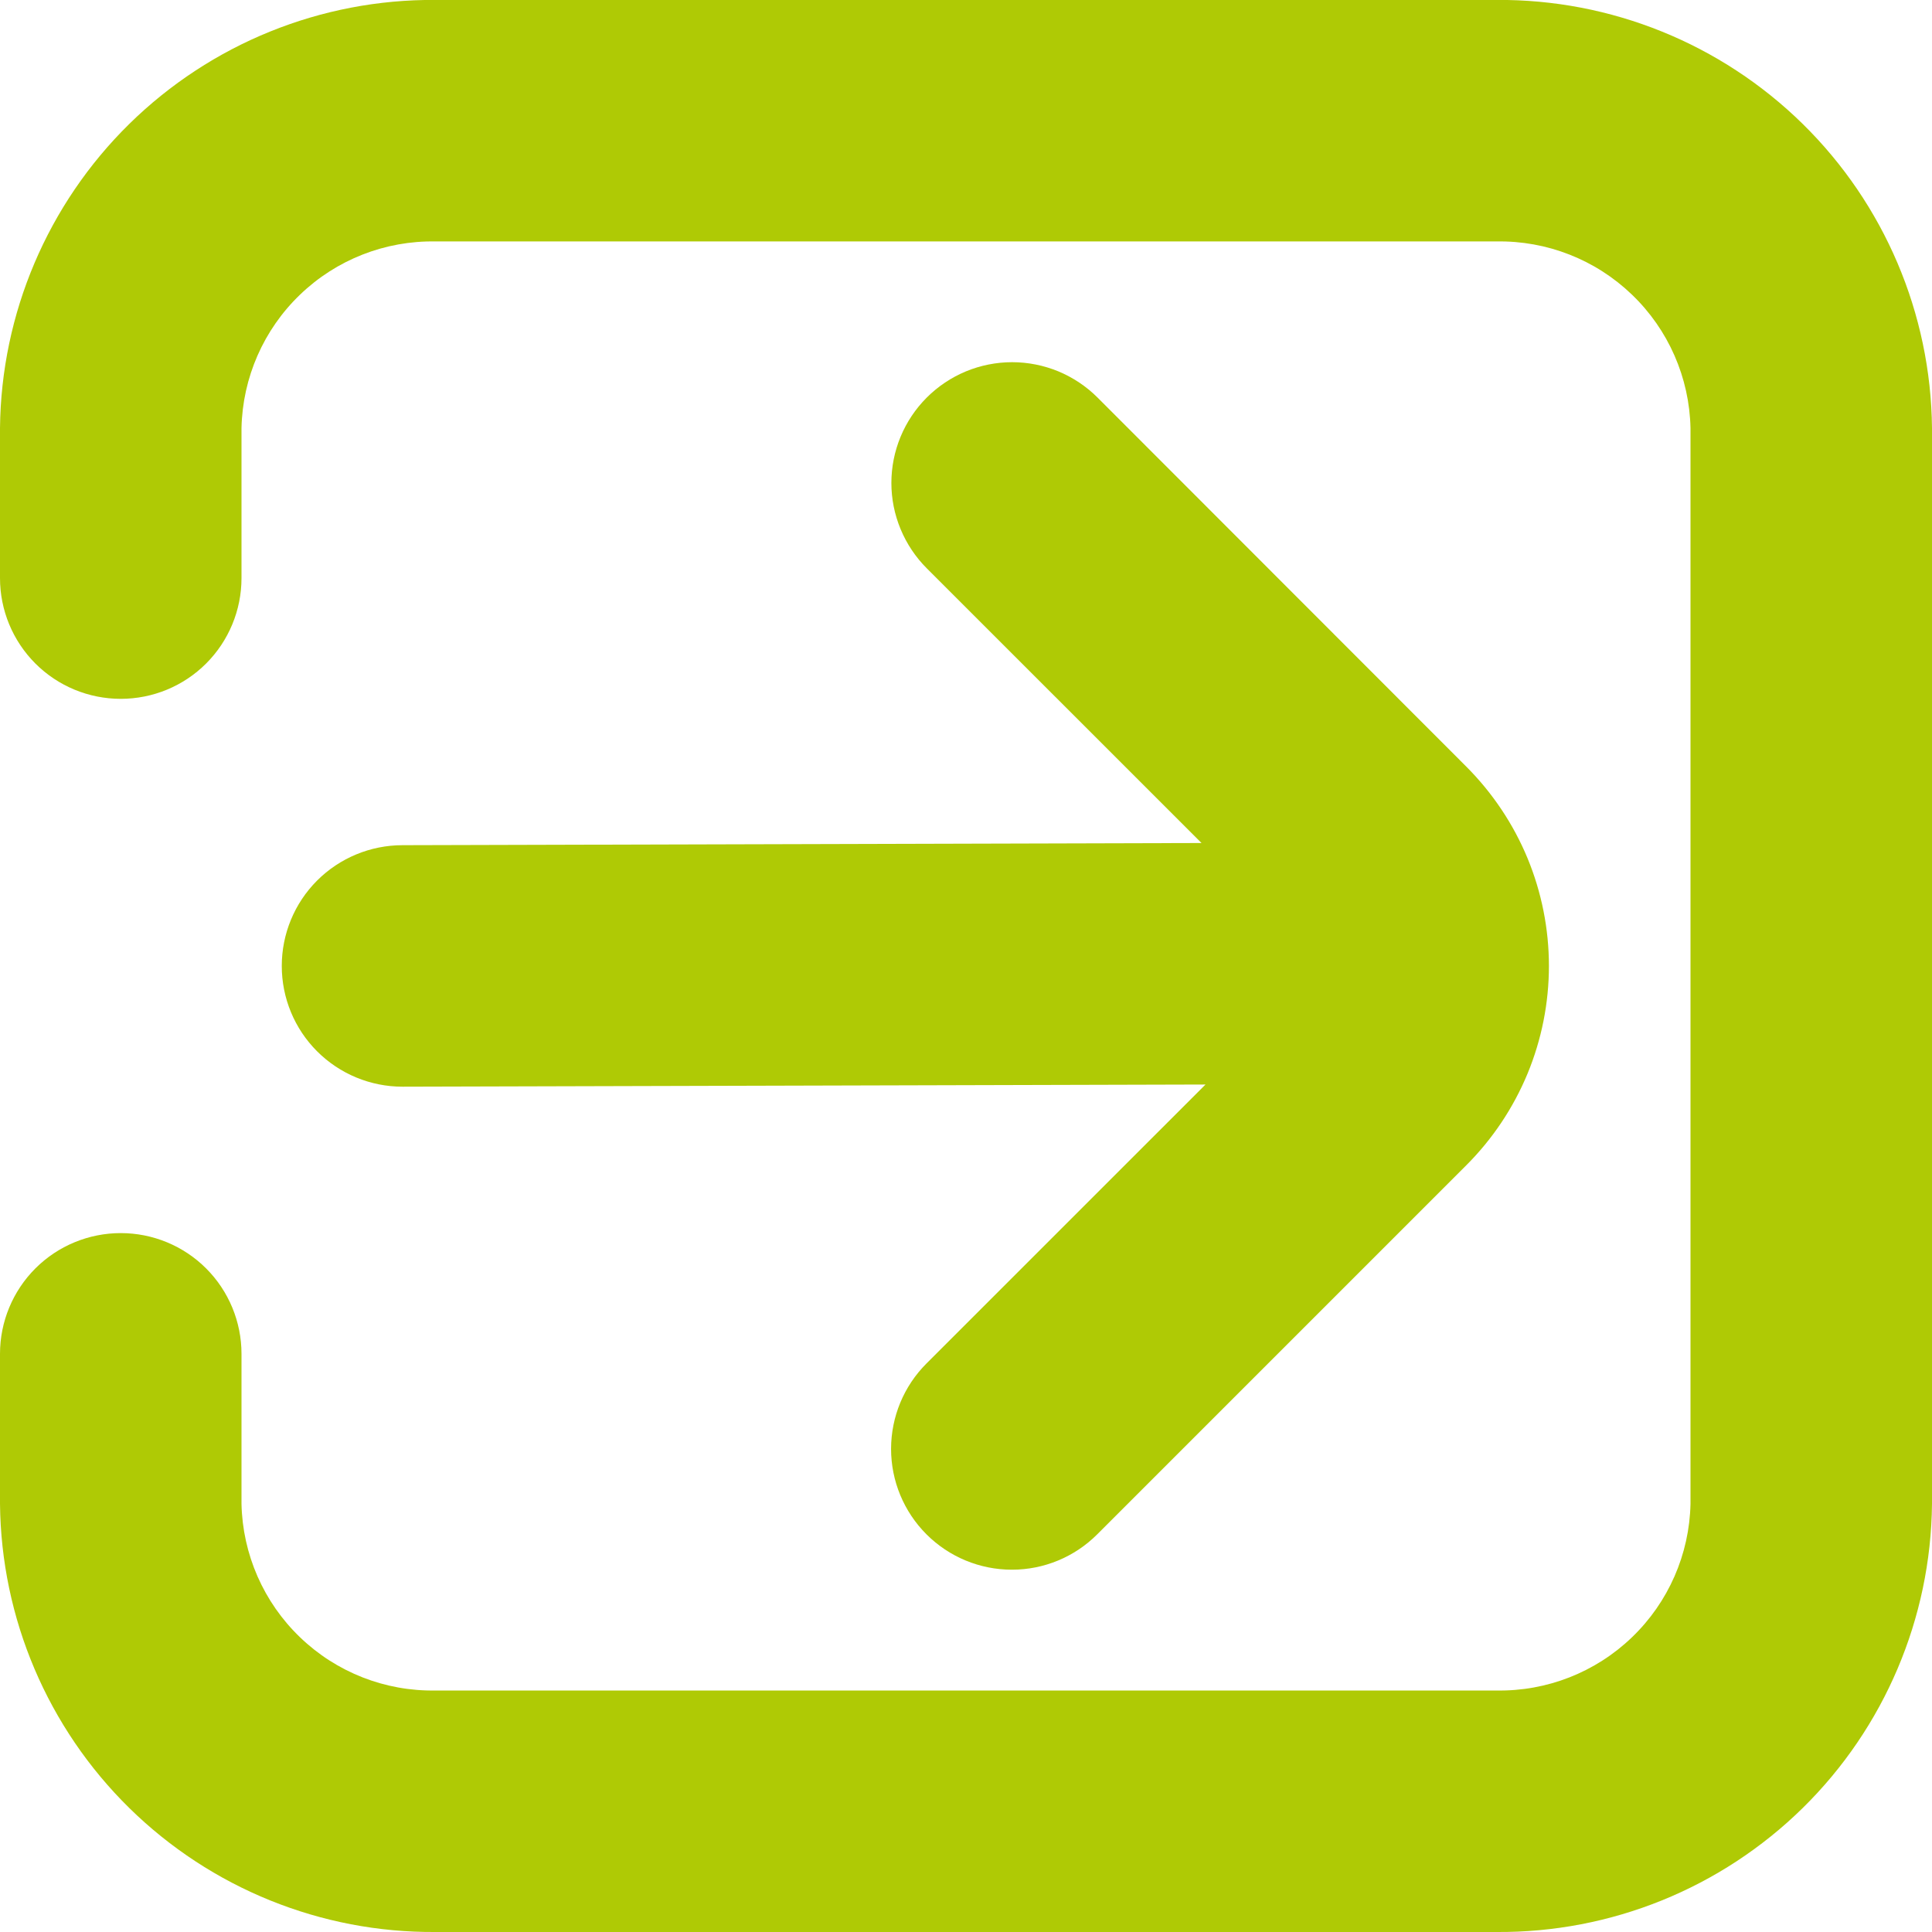 <svg width="32" height="32" viewBox="0 0 32 32" fill="none" xmlns="http://www.w3.org/2000/svg">
<g clipPath="url(#clip0_33_1155)">
<path d="M24.785 -0.001H7.215C5.318 -0.015 3.494 0.724 2.141 2.053C0.789 3.382 0.019 5.194 0 7.09L0 9.575C0 10.106 0.211 10.615 0.586 10.99C0.961 11.365 1.47 11.575 2 11.575C2.53 11.575 3.039 11.365 3.414 10.99C3.789 10.615 4 10.106 4 9.575V7.09C4.018 6.254 4.366 5.46 4.969 4.881C5.571 4.301 6.379 3.984 7.215 3.999H24.785C25.621 3.984 26.429 4.301 27.031 4.881C27.634 5.46 27.982 6.254 28 7.09V24.909C27.982 25.744 27.634 26.539 27.031 27.118C26.429 27.698 25.621 28.015 24.785 28H7.215C6.379 28.015 5.571 27.698 4.969 27.118C4.366 26.539 4.018 25.744 4 24.909V22.424C4 21.893 3.789 21.384 3.414 21.009C3.039 20.634 2.53 20.424 2 20.424C1.47 20.424 0.961 20.634 0.586 21.009C0.211 21.384 0 21.893 0 22.424L0 24.909C0.019 26.805 0.789 28.617 2.141 29.946C3.494 31.275 5.318 32.014 7.215 32H24.785C26.682 32.014 28.506 31.275 29.859 29.946C31.211 28.617 31.981 26.805 32 24.909V7.09C31.981 5.194 31.211 3.382 29.859 2.053C28.506 0.724 26.682 -0.015 24.785 -0.001V-0.001Z" fill="#AFCA05"/>
<path d="M4.667 15.999C4.667 16.53 4.877 17.038 5.252 17.413C5.627 17.788 6.136 17.999 6.667 17.999L19.967 17.963L15.345 22.584C14.97 22.959 14.759 23.468 14.759 23.999C14.759 24.529 14.97 25.038 15.345 25.413C15.72 25.788 16.228 25.999 16.759 25.999C17.289 26 17.798 25.789 18.173 25.414L24.288 19.299C24.721 18.866 25.065 18.351 25.3 17.785C25.534 17.219 25.655 16.612 25.655 15.999C25.655 15.386 25.534 14.779 25.3 14.213C25.065 13.647 24.721 13.133 24.288 12.699L18.179 6.585C17.993 6.399 17.772 6.252 17.53 6.151C17.287 6.051 17.027 5.999 16.764 5.999C16.502 5.999 16.241 6.051 15.999 6.151C15.756 6.252 15.536 6.399 15.35 6.585C14.975 6.96 14.764 7.469 14.764 8C14.764 8.262 14.816 8.522 14.917 8.765C15.018 9.008 15.165 9.228 15.351 9.414L19.901 13.963L6.667 13.999C6.136 13.999 5.627 14.21 5.252 14.585C4.877 14.96 4.667 15.469 4.667 15.999Z" fill="#AFCA05"/>
</g>
<defs>
<clipPath id="clip0_33_1155">
<rect width="32" height="32" fill="white" transform="translate(0 -0.001)"/>
</clipPath>
</defs>
</svg>
